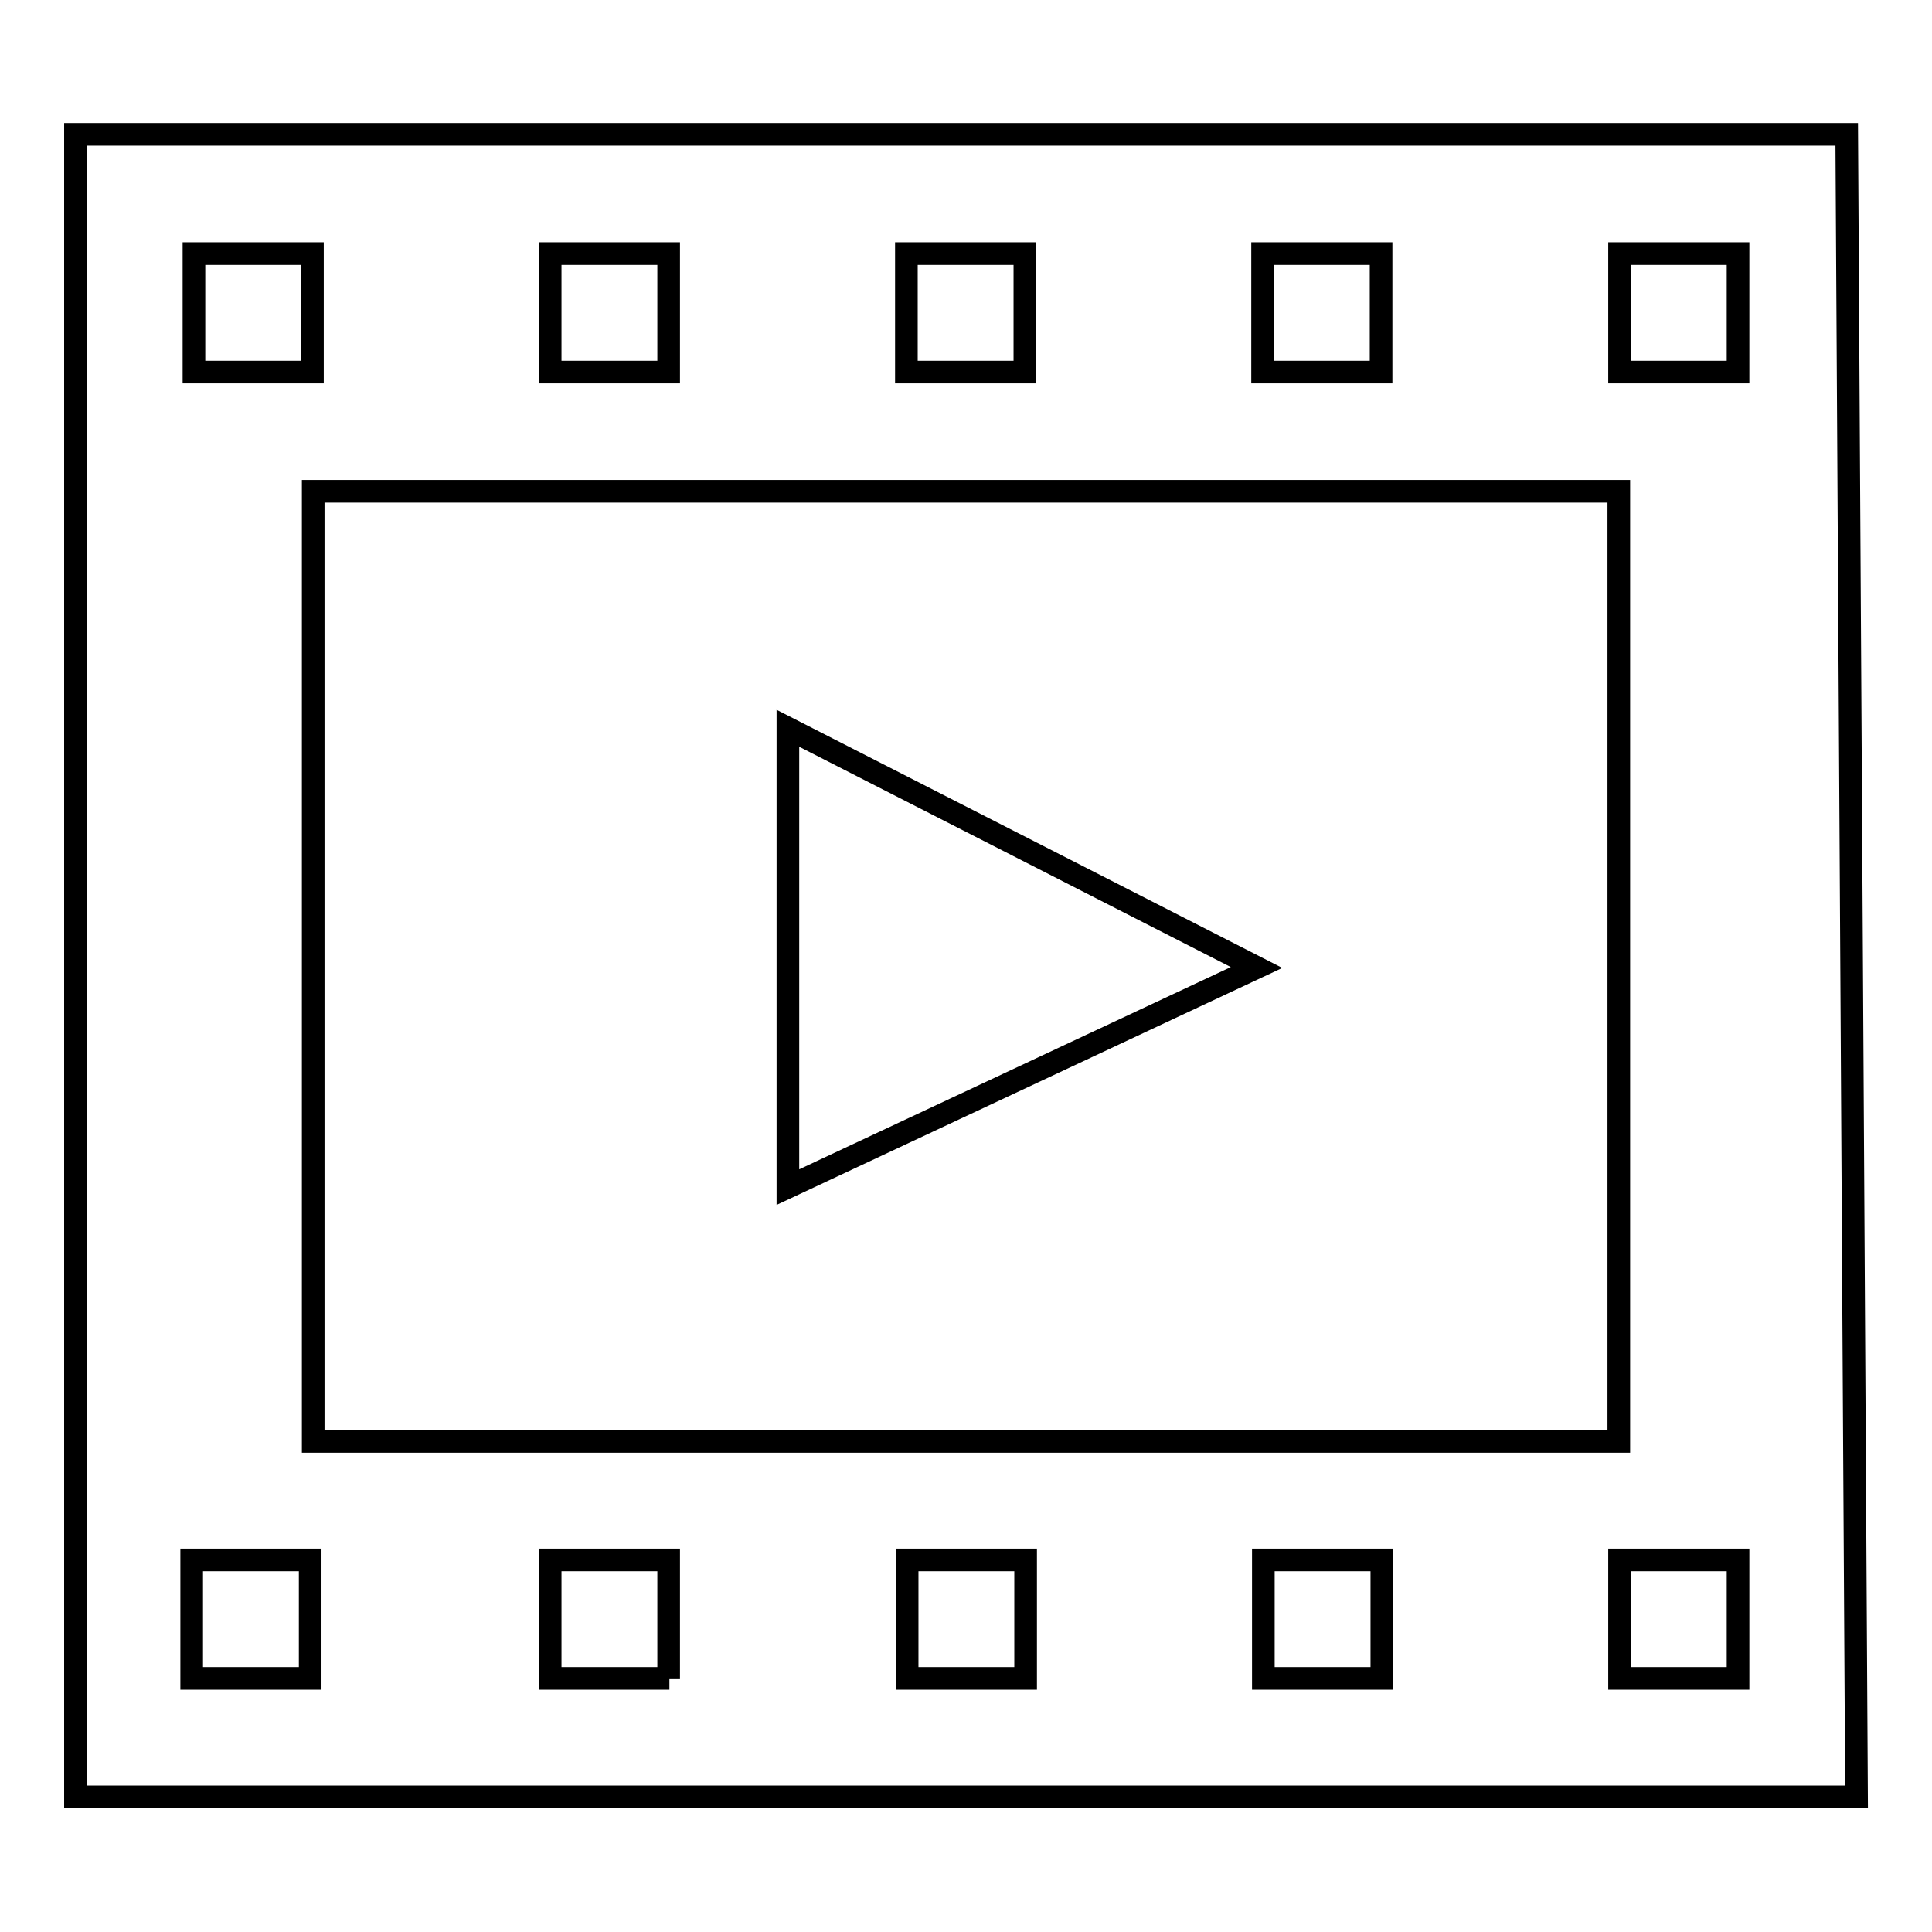 <?xml version="1.0" encoding="utf-8"?>
<!-- Svg Vector Icons : http://www.onlinewebfonts.com/icon -->
<!DOCTYPE svg PUBLIC "-//W3C//DTD SVG 1.1//EN" "http://www.w3.org/Graphics/SVG/1.1/DTD/svg11.dtd">
<svg version="1.1" xmlns="http://www.w3.org/2000/svg" xmlns:xlink="http://www.w3.org/1999/xlink" x="0px" y="0px" viewBox="0 0 256 256" enable-background="new 0 0 256 256" xml:space="preserve">
<g><g><path stroke-width="3" fill-opacity="0" stroke="#000000"  d="M10,238.1h236l-1.3-220.3H10V238.1z M167.3,33.6h15.7v15.7h-15.7V33.6L167.3,33.6z M214.5,65.1V191H41.5V65.1H214.5L214.5,65.1z M120.1,33.6h15.7v15.7h-15.7V33.6L120.1,33.6z M72.9,33.6h15.7v15.7H72.9V33.6L72.9,33.6z M25.7,33.6h15.7v15.7H25.7V33.6L25.7,33.6z M41.1,222.4H25.4v-15.7h15.7V222.4L41.1,222.4z M88.7,222.4H72.9v-15.7h15.7V222.4L88.7,222.4z M135.9,222.4h-15.7v-15.7h15.7V222.4L135.9,222.4z M183.1,222.4h-15.7v-15.7h15.7V222.4L183.1,222.4z M230.3,222.4h-15.7v-15.7h15.7V222.4L230.3,222.4z M230.3,49.3h-15.7V33.6h15.7V49.3L230.3,49.3z"/><path stroke-width="3" fill-opacity="0" stroke="#000000"  d="M104.4,157.3l0-60.8l62.1,31.7L104.4,157.3z"/></g></g>
</svg>